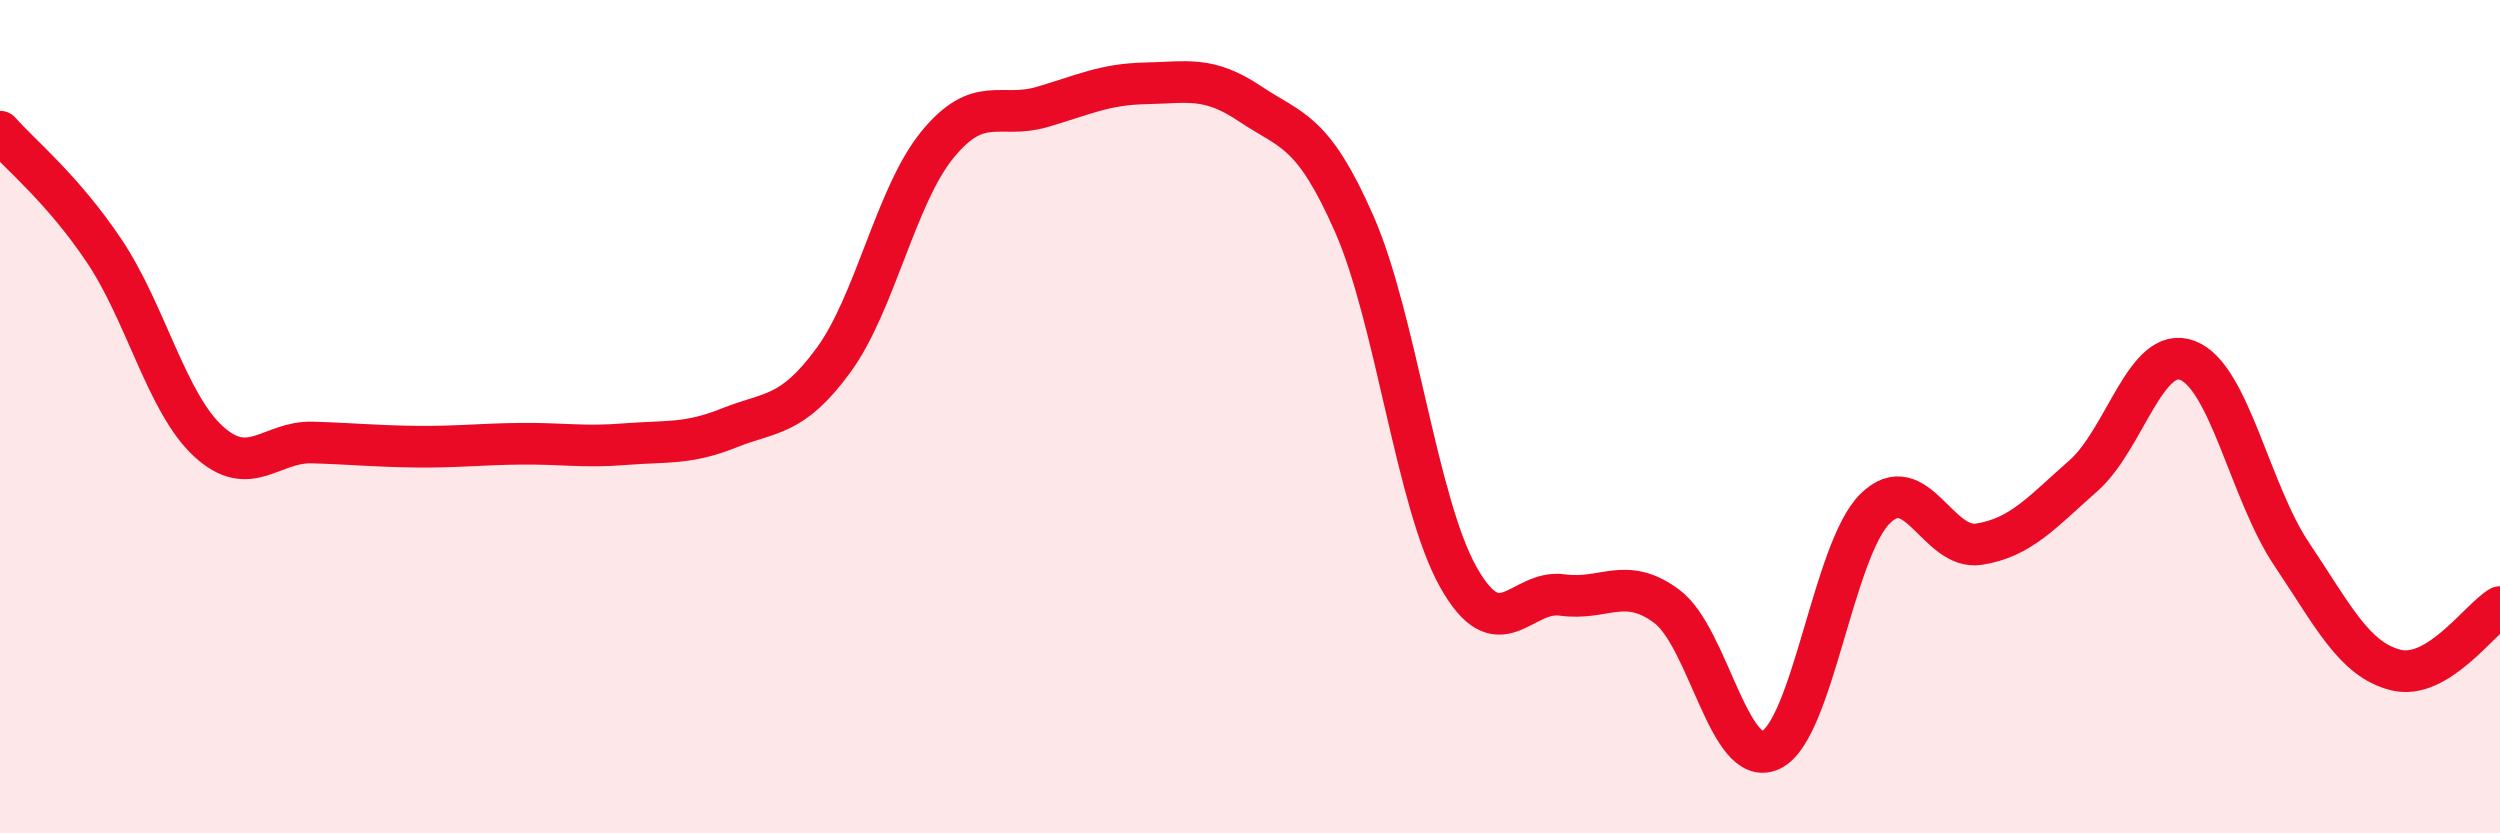 
    <svg width="60" height="20" viewBox="0 0 60 20" xmlns="http://www.w3.org/2000/svg">
      <path
        d="M 0,3.16 C 0.5,3.73 1.5,4.53 2.5,6.02 C 3.5,7.51 4,9.67 5,10.59 C 6,11.51 6.5,10.59 7.5,10.62 C 8.5,10.65 9,10.71 10,10.72 C 11,10.73 11.5,10.66 12.5,10.65 C 13.5,10.64 14,10.74 15,10.66 C 16,10.58 16.5,10.67 17.5,10.27 C 18.5,9.87 19,10.01 20,8.65 C 21,7.29 21.5,4.69 22.5,3.47 C 23.5,2.25 24,2.86 25,2.57 C 26,2.28 26.5,2.02 27.5,2 C 28.5,1.98 29,1.82 30,2.49 C 31,3.16 31.5,3.1 32.5,5.37 C 33.5,7.64 34,12.07 35,13.85 C 36,15.63 36.5,14.14 37.5,14.28 C 38.5,14.42 39,13.81 40,14.55 C 41,15.29 41.5,18.47 42.5,18 C 43.5,17.53 44,13.2 45,12.21 C 46,11.22 46.5,13.22 47.5,13.06 C 48.5,12.9 49,12.3 50,11.42 C 51,10.54 51.5,8.27 52.5,8.65 C 53.5,9.03 54,11.81 55,13.3 C 56,14.79 56.5,15.83 57.5,16.08 C 58.5,16.33 59.5,14.87 60,14.57L60 20L0 20Z"
        fill="#EB0A25"
        opacity="0.1"
        stroke-linecap="round"
        stroke-linejoin="round"
      />
      <path
        d="M 0,3.16 C 0.5,3.73 1.5,4.53 2.5,6.02 C 3.5,7.51 4,9.67 5,10.59 C 6,11.51 6.5,10.59 7.5,10.62 C 8.5,10.65 9,10.71 10,10.72 C 11,10.73 11.5,10.66 12.5,10.65 C 13.5,10.64 14,10.74 15,10.66 C 16,10.58 16.5,10.67 17.5,10.27 C 18.5,9.87 19,10.01 20,8.65 C 21,7.29 21.5,4.69 22.5,3.47 C 23.5,2.25 24,2.86 25,2.57 C 26,2.28 26.5,2.02 27.5,2 C 28.5,1.98 29,1.82 30,2.49 C 31,3.16 31.5,3.1 32.5,5.37 C 33.5,7.64 34,12.07 35,13.85 C 36,15.63 36.5,14.14 37.5,14.28 C 38.5,14.42 39,13.81 40,14.55 C 41,15.29 41.5,18.47 42.5,18 C 43.5,17.53 44,13.2 45,12.21 C 46,11.22 46.5,13.22 47.5,13.06 C 48.5,12.9 49,12.3 50,11.42 C 51,10.54 51.5,8.27 52.5,8.65 C 53.5,9.03 54,11.81 55,13.3 C 56,14.79 56.5,15.83 57.5,16.08 C 58.5,16.33 59.5,14.87 60,14.57"
        stroke="#EB0A25"
        stroke-width="1"
        fill="none"
        stroke-linecap="round"
        stroke-linejoin="round"
      />
    </svg>
  